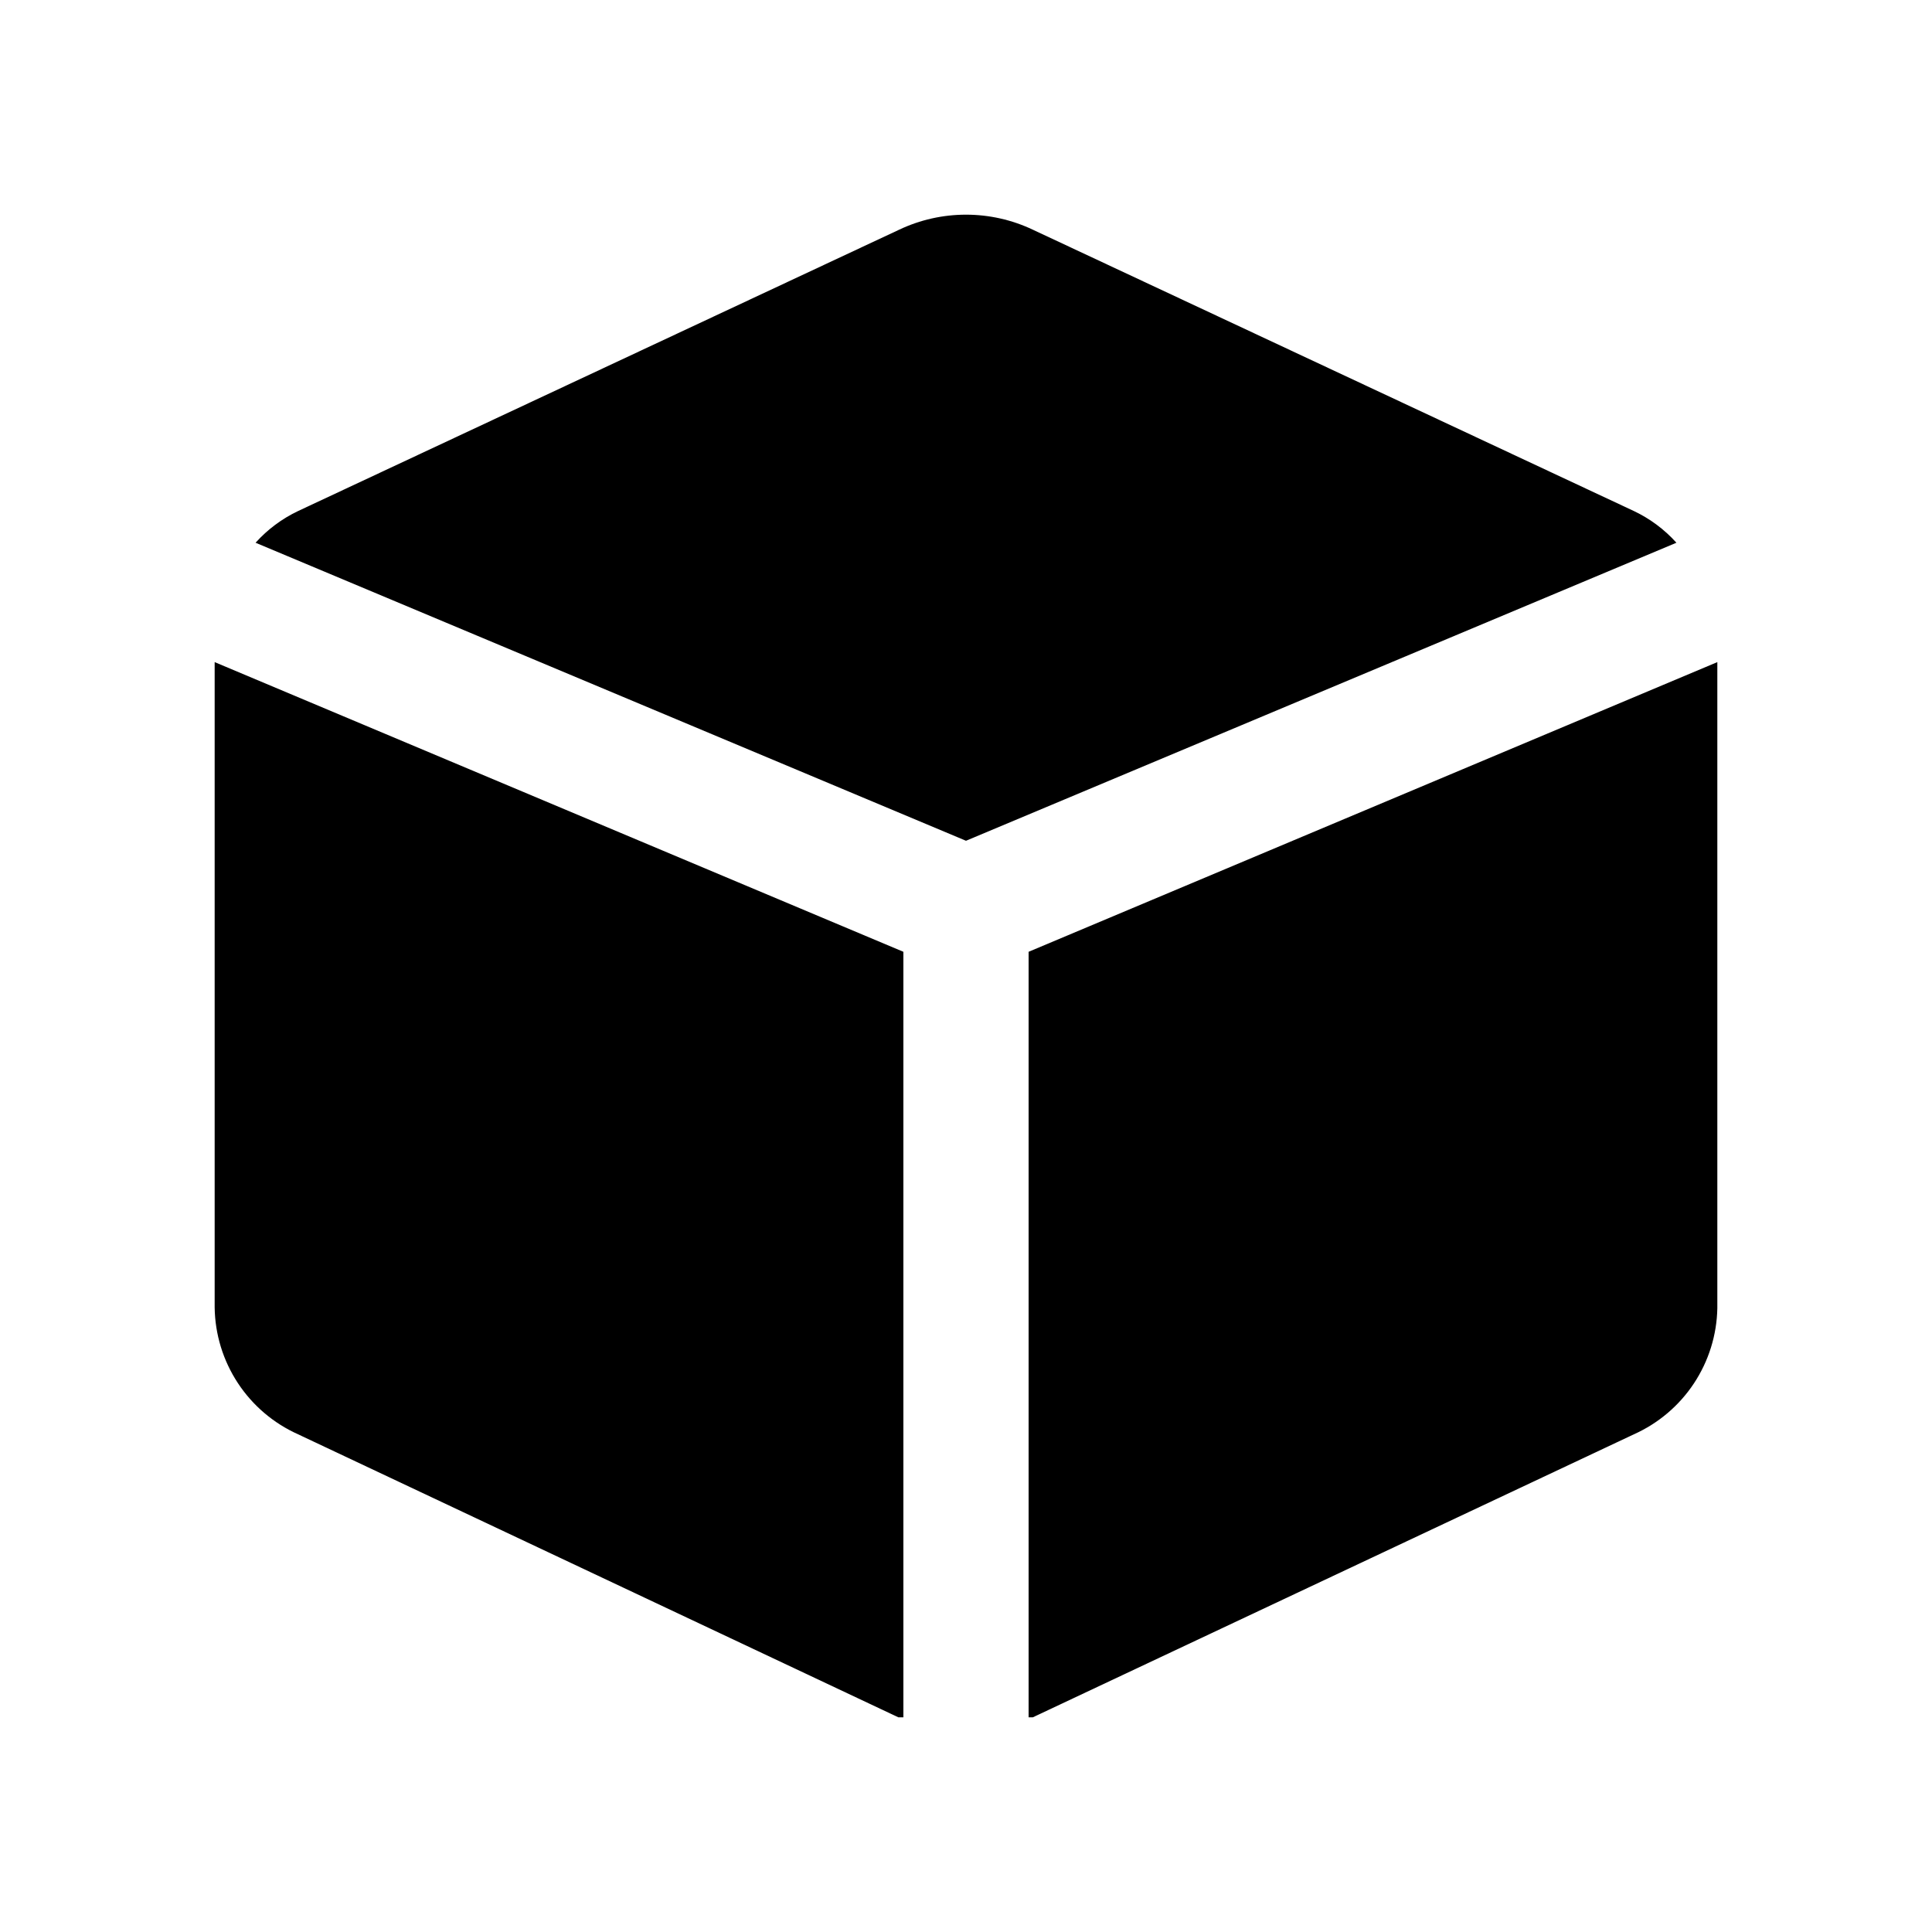 <svg width="330" height="330" viewBox="0 0 330 330" fill="none" xmlns="http://www.w3.org/2000/svg">
<path d="M154.305 162.574L36.666 113.094V223.319C36.728 227.916 38.103 232.399 40.63 236.239C43.156 240.08 46.729 243.117 50.925 244.994L153.449 293.333H154.305V162.574ZM164.999 143.609L286.345 92.703C284.304 90.434 281.832 88.592 279.073 87.284L176.407 39.23C172.841 37.542 168.945 36.667 164.999 36.667C161.054 36.667 157.158 37.542 153.592 39.23L50.925 87.284C48.167 88.592 45.695 90.434 43.653 92.703L164.999 143.609ZM175.694 162.574V293.333H176.407L279.073 244.994C283.248 243.127 286.806 240.112 289.331 236.299C291.856 232.486 293.244 228.034 293.333 223.462V113.094L175.694 162.574Z" fill="black"/>
</svg>
